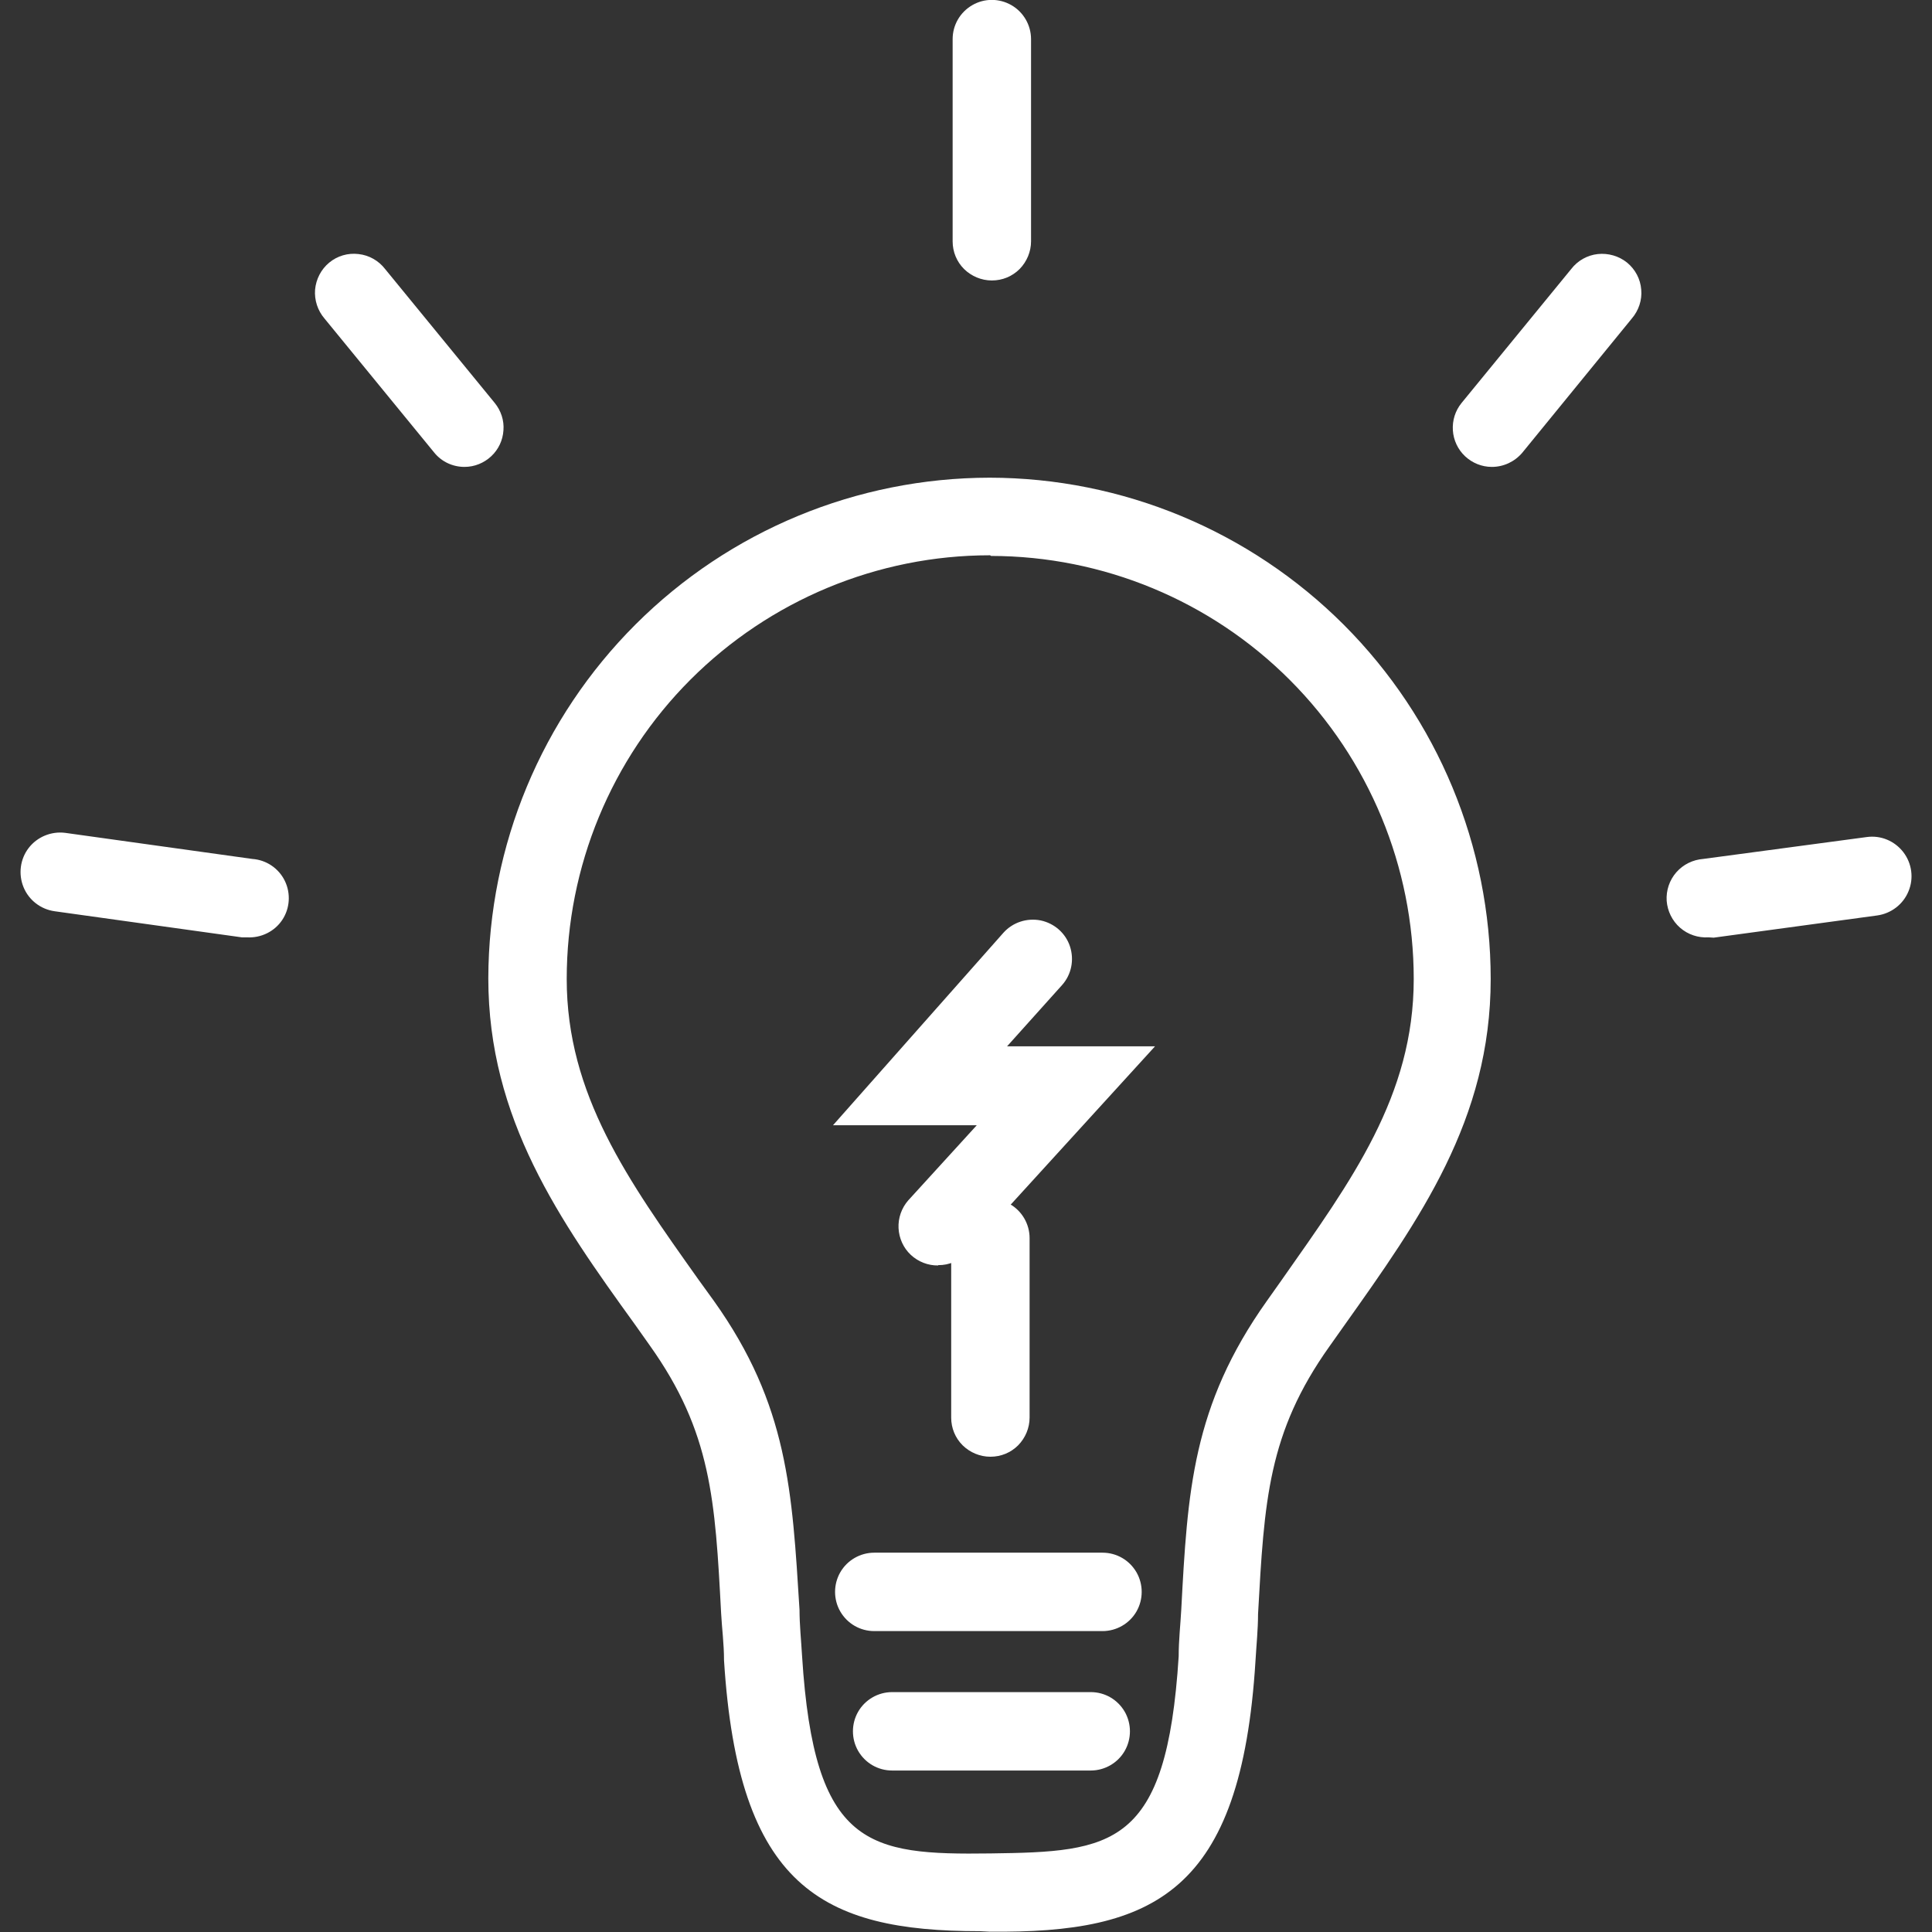 <svg xmlns="http://www.w3.org/2000/svg" id="Layer_1" version="1.1" viewBox="0 0 1200 1200"><rect x="0" y="0" width="1200" height="1200" fill="#333333" stroke="none"/><defs><style>.st0{fill:#fff}</style></defs><path d="M608.6 1199.5c-98.2 0-150.1-27.7-158.9-168.3 0-10.2-1.3-19.8-1.8-29.2-3.7-70.2-6-112.5-44.3-166.3l-9.2-13c-46.8-64.8-91.1-127.7-91.1-215.1.2-82.5 33.1-161.5 91.5-219.8 58.4-58.3 137.4-91 219.9-91.1 82.5.1 161.6 33 220 91.4 58.3 58.4 91.2 137.5 91.2 220 0 87.4-44.3 149.5-90.9 215.1l-9.2 13c-38.3 53.8-40.5 96.1-44.4 166.3 0 9.4-1 19-1.6 29.2-8.9 143.8-62.9 169.2-165.3 168.1l-5.8-.3Zm6.2-854.6c-69.7 0-136.6 27.9-185.9 77.2S352 538.4 352 608.1c0 71.8 38.1 125.1 82 186.9l9.4 13c46.2 64.8 48.6 118.5 53.2 191.9 0 9.2 1 18.8 1.6 28.9 7.5 118.7 41.2 123.4 117 122.4 75.9-1 109.4-3.7 116.9-122.4 0-10.1 1.1-19.6 1.6-28.9 3.9-73.4 6.8-126.6 53.2-191.9l9.2-13c43.4-61.8 82-114.3 82-186.9 0-69.6-27.7-136.4-76.9-185.7-49.2-49.3-116-77-185.6-77.1l-.8-.5Z" class="st0"/><path d="M684.8 1013.1H543c-8.7 0-16.7-4.6-21.1-12.2-4.3-7.5-4.3-16.8 0-24.3s12.4-12.2 21.1-12.2h141.8c8.7 0 16.7 4.6 21.1 12.2 4.3 7.5 4.3 16.8 0 24.3s-12.4 12.2-21.1 12.2Zm-7.3 86.6H554.1c-8.7 0-16.7-4.6-21.1-12.2-4.3-7.5-4.3-16.8 0-24.3s12.4-12.2 21.1-12.2h123.4c8.7 0 16.7 4.6 21.1 12.2 4.3 7.5 4.3 16.8 0 24.3s-12.4 12.2-21.1 12.2ZM616 174.2c-6.4 0-12.6-2.6-17.2-7.1-4.6-4.6-7.1-10.7-7.1-17.2V24.3c0-8.7 4.6-16.7 12.2-21.1s16.8-4.3 24.3 0 12.2 12.4 12.2 21.1v125.6c0 6.4-2.6 12.6-7.1 17.2-4.6 4.6-10.7 7.1-17.2 7.1Zm-.9 730.6c-6.4 0-12.6-2.6-17.2-7.1-4.6-4.6-7.1-10.7-7.1-17.2V769c0-8.7 4.6-16.7 12.2-21.1 7.5-4.3 16.8-4.3 24.3 0s12.2 12.4 12.2 21.1v111.5c0 6.4-2.6 12.6-7.1 17.2-4.6 4.6-10.7 7.1-17.2 7.1Z" class="st0"/><path d="M582.7 786c-6.3.1-12.4-2.3-17-6.6s-7.3-10.3-7.6-16.6c-.3-6.3 1.9-12.5 6-17.2l42.6-46.7h-89.3l105.8-119.5c5.8-6.5 14.6-9.4 23.2-7.7 8.5 1.8 15.5 7.9 18.2 16.2 2.7 8.3.9 17.4-4.9 23.9l-34.2 38.1h91.9l-116.7 128c-4.6 5.1-11.1 8-18 7.9Zm343.9-496c-6.2 0-12.1-2.4-16.6-6.6-4.5-4.2-7.2-10-7.6-16.1-.4-6.2 1.5-12.2 5.4-17l68.1-83.2c4-5.2 10-8.6 16.5-9.3 6.5-.7 13.1 1.2 18.2 5.3 5.1 4.2 8.3 10.2 8.8 16.8.6 6.5-1.6 13-5.9 18l-67.9 83.2c-4.7 5.6-11.6 8.9-19 8.9Zm134.6 292.2c-6.4.4-12.8-1.7-17.7-6-4.9-4.3-7.8-10.3-8.3-16.7-.4-6.4 1.7-12.8 6-17.7 4.3-4.9 10.3-7.8 16.7-8.3l101.6-13.6c8.7-1.2 17.3 2.4 22.7 9.4 5.3 6.9 6.6 16.2 3.2 24.3-3.3 8.1-10.8 13.8-19.4 15l-101.6 13.8-3.2-.2ZM288.5 290c-7.3 0-14.2-3.2-18.8-8.9l-68.1-83.2c-4.3-5-6.4-11.5-5.9-18 .6-6.5 3.7-12.6 8.8-16.8 5.1-4.2 11.6-6.1 18.2-5.3 6.5.7 12.5 4.1 16.5 9.3l68.1 83.2c3.9 4.8 5.9 10.9 5.4 17-.4 6.2-3.1 11.9-7.6 16.1-4.5 4.2-10.4 6.6-16.6 6.6ZM153.4 582.2h-3.2L34 566c-8.7-1.2-16.1-6.9-19.4-15-3.3-8.1-2.1-17.4 3.2-24.3 5.3-6.9 14-10.5 22.7-9.4l116.2 16.2c8.7.6 16.4 5.8 20.2 13.6 3.8 7.8 3.2 17.1-1.6 24.3-4.8 7.2-13.2 11.3-21.9 10.8Z" class="st0"/></svg>